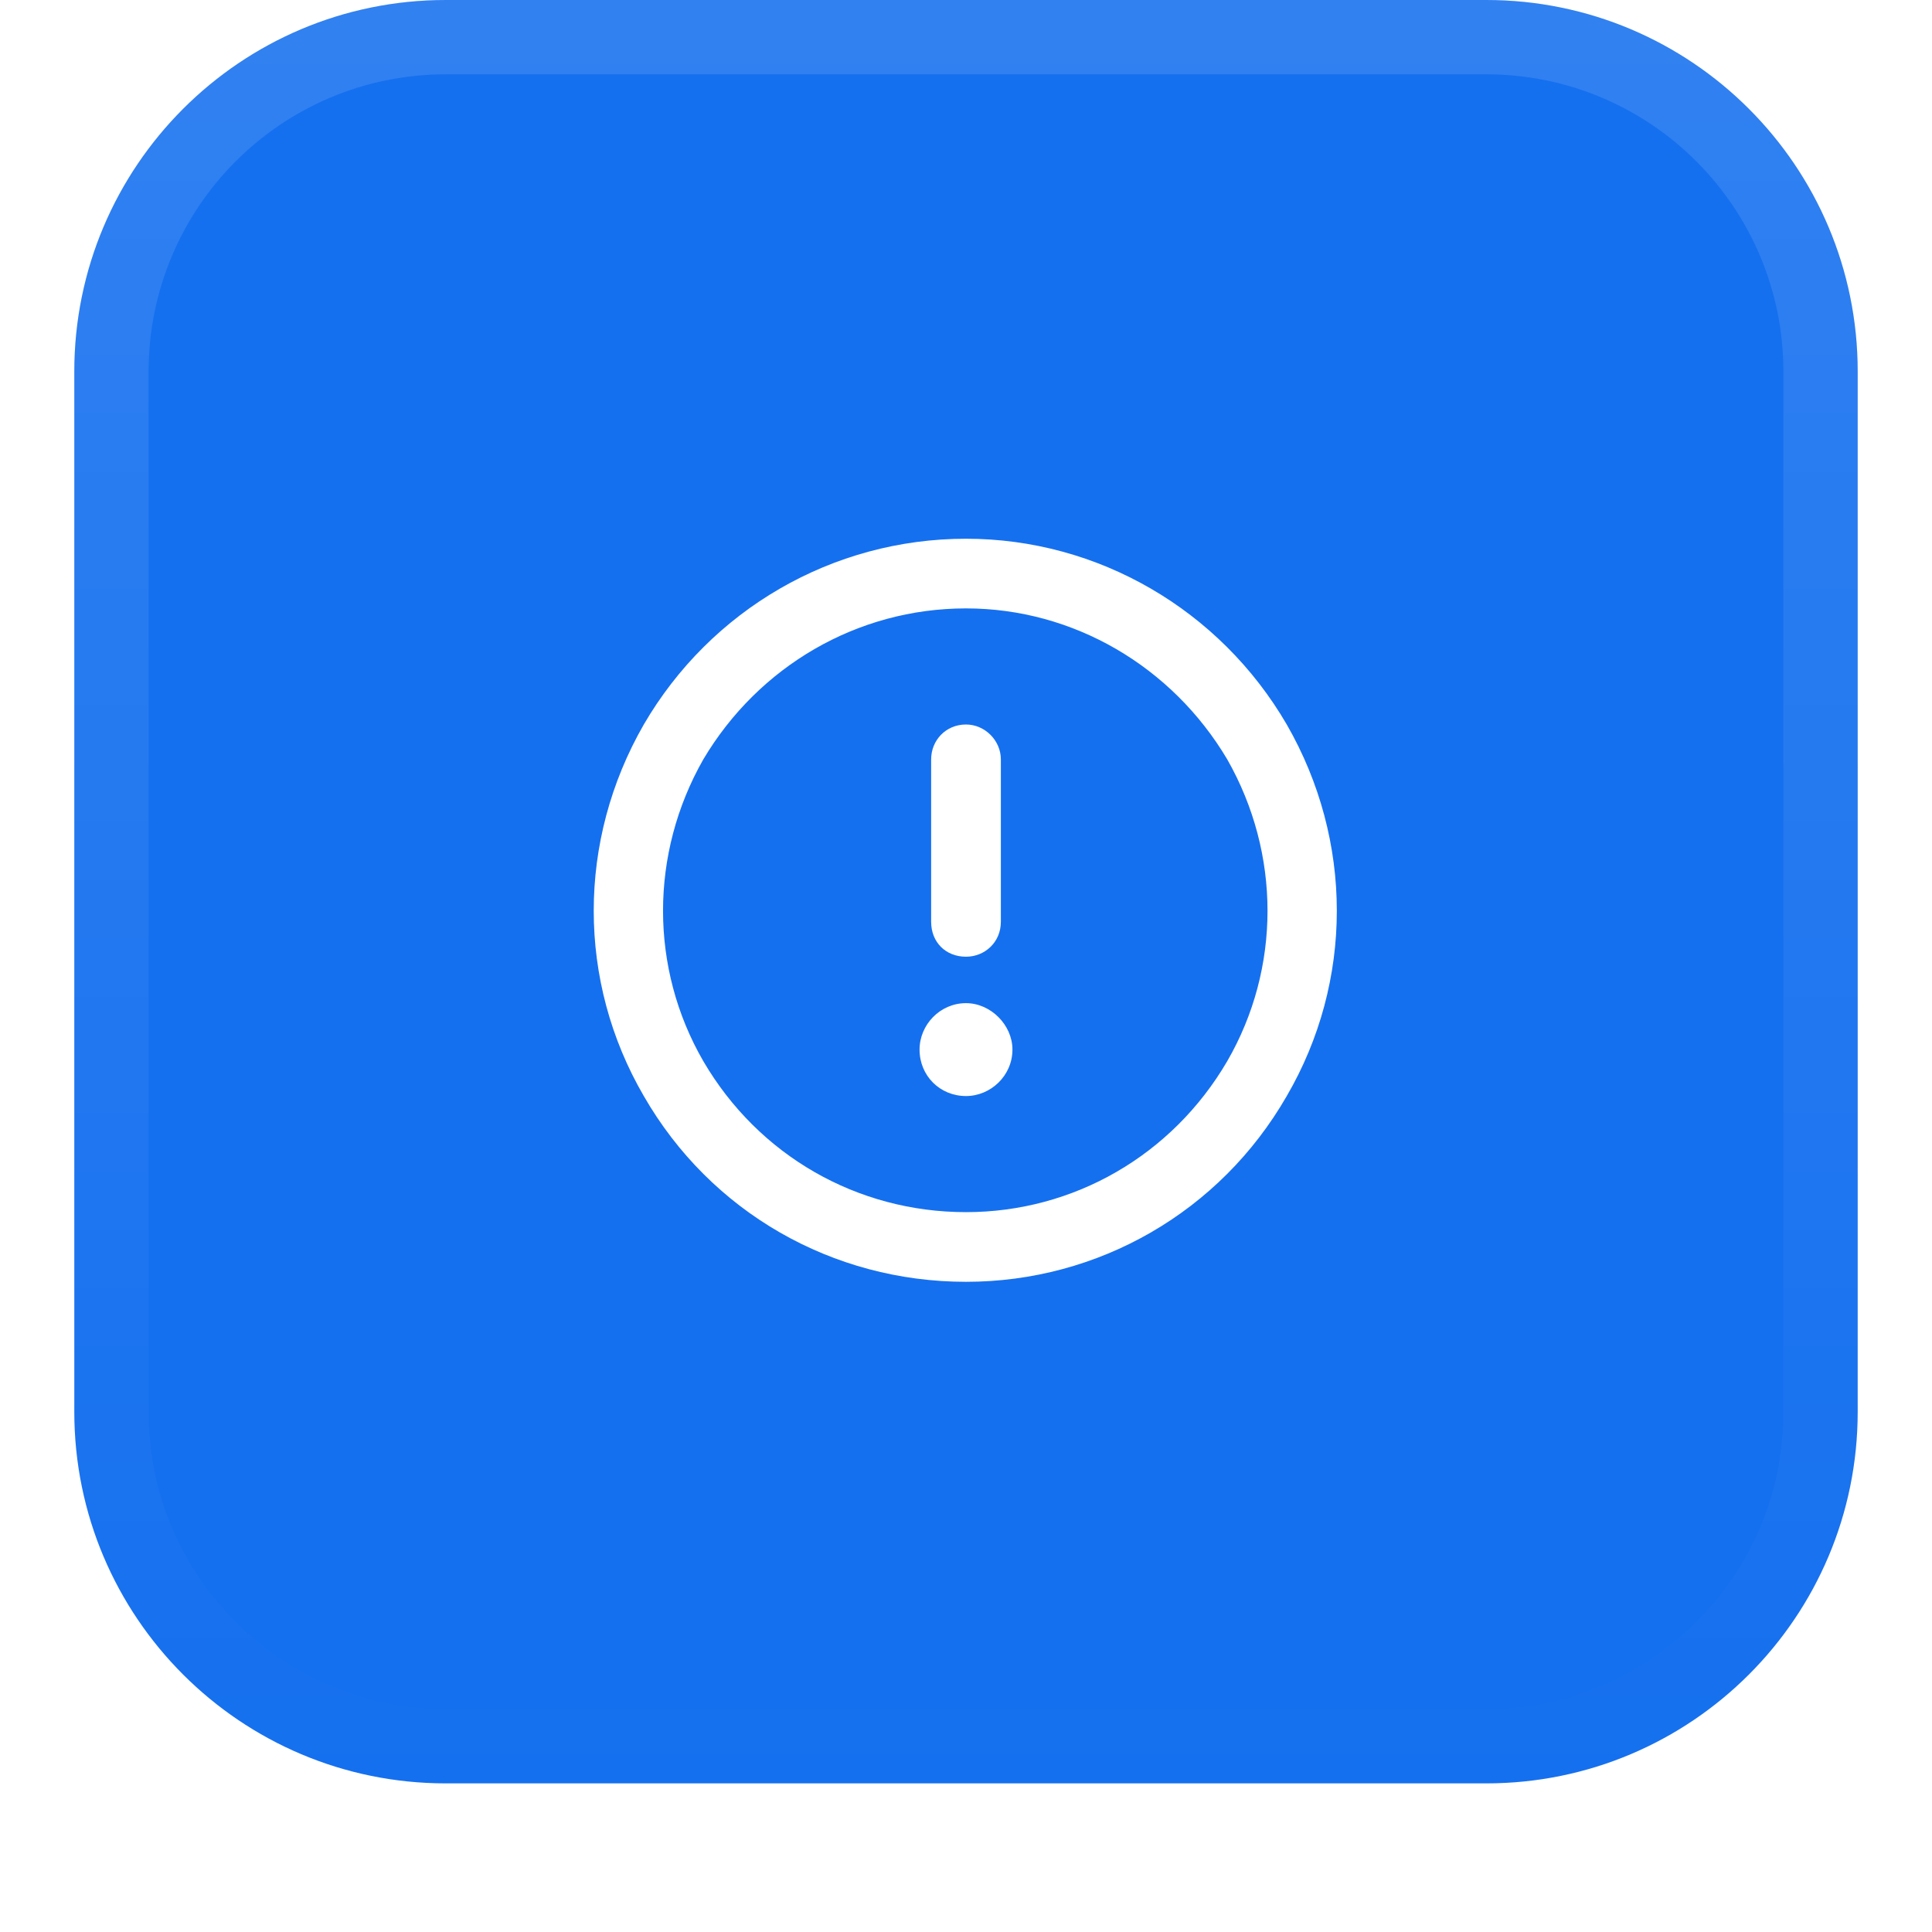 <svg width="52" height="52" viewBox="0 0 52 52" fill="none" xmlns="http://www.w3.org/2000/svg">
<g filter="url(#filter0_dii_51_2941)">
<path d="M2 11C2 5.477 6.477 1 12 1H40C45.523 1 50 5.477 50 11V39C50 44.523 45.523 49 40 49H12C6.477 49 2 44.523 2 39V11Z" fill="#1570EF"/>
<path d="M12 2H40C44.971 2 49 6.029 49 11V39C49 43.971 44.971 48 40 48H12C7.029 48 3 43.971 3 39V11C3 6.029 7.029 2 12 2Z" stroke="url(#paint0_linear_51_2941)" stroke-width="2"/>
<path d="M26 17.375C23.07 17.375 20.414 18.938 18.93 21.438C17.484 23.977 17.484 27.062 18.93 29.562C20.414 32.102 23.07 33.625 26 33.625C28.891 33.625 31.547 32.102 33.031 29.562C34.477 27.062 34.477 23.977 33.031 21.438C31.547 18.938 28.891 17.375 26 17.375ZM26 35.5C22.406 35.5 19.125 33.625 17.328 30.5C15.531 27.414 15.531 23.625 17.328 20.5C19.125 17.414 22.406 15.5 26 15.5C29.555 15.5 32.836 17.414 34.633 20.5C36.43 23.625 36.43 27.414 34.633 30.5C32.836 33.625 29.555 35.5 26 35.5ZM26 20.5C26.508 20.5 26.938 20.93 26.938 21.438V25.812C26.938 26.359 26.508 26.75 26 26.75C25.453 26.75 25.062 26.359 25.062 25.812V21.438C25.062 20.93 25.453 20.5 26 20.5ZM27.25 29.25C27.25 29.953 26.664 30.5 26 30.5C25.297 30.5 24.75 29.953 24.75 29.25C24.75 28.586 25.297 28 26 28C26.664 28 27.25 28.586 27.25 29.25Z" fill="white"/>
</g>
<defs>
<filter id="filter0_dii_51_2941" x="0" y="0" width="52" height="52" filterUnits="userSpaceOnUse" color-interpolation-filters="sRGB">
<feFlood flood-opacity="0" result="BackgroundImageFix"/>
<feColorMatrix in="SourceAlpha" type="matrix" values="0 0 0 0 0 0 0 0 0 0 0 0 0 0 0 0 0 0 127 0" result="hardAlpha"/>
<feOffset dy="1"/>
<feGaussianBlur stdDeviation="1"/>
<feComposite in2="hardAlpha" operator="out"/>
<feColorMatrix type="matrix" values="0 0 0 0 0.039 0 0 0 0 0.05 0 0 0 0 0.071 0 0 0 0.05 0"/>
<feBlend mode="normal" in2="BackgroundImageFix" result="effect1_dropShadow_51_2941"/>
<feBlend mode="normal" in="SourceGraphic" in2="effect1_dropShadow_51_2941" result="shape"/>
<feColorMatrix in="SourceAlpha" type="matrix" values="0 0 0 0 0 0 0 0 0 0 0 0 0 0 0 0 0 0 127 0" result="hardAlpha"/>
<feOffset dy="-2"/>
<feComposite in2="hardAlpha" operator="arithmetic" k2="-1" k3="1"/>
<feColorMatrix type="matrix" values="0 0 0 0 0.039 0 0 0 0 0.05 0 0 0 0 0.071 0 0 0 0.05 0"/>
<feBlend mode="normal" in2="shape" result="effect2_innerShadow_51_2941"/>
<feColorMatrix in="SourceAlpha" type="matrix" values="0 0 0 0 0 0 0 0 0 0 0 0 0 0 0 0 0 0 127 0" result="hardAlpha"/>
<feMorphology radius="1" operator="erode" in="SourceAlpha" result="effect3_innerShadow_51_2941"/>
<feOffset/>
<feComposite in2="hardAlpha" operator="arithmetic" k2="-1" k3="1"/>
<feColorMatrix type="matrix" values="0 0 0 0 0.039 0 0 0 0 0.05 0 0 0 0 0.071 0 0 0 0.18 0"/>
<feBlend mode="normal" in2="effect2_innerShadow_51_2941" result="effect3_innerShadow_51_2941"/>
</filter>
<linearGradient id="paint0_linear_51_2941" x1="26" y1="1" x2="26" y2="49" gradientUnits="userSpaceOnUse">
<stop stop-color="white" stop-opacity="0.12"/>
<stop offset="1" stop-color="white" stop-opacity="0"/>
</linearGradient>
</defs>
</svg>
